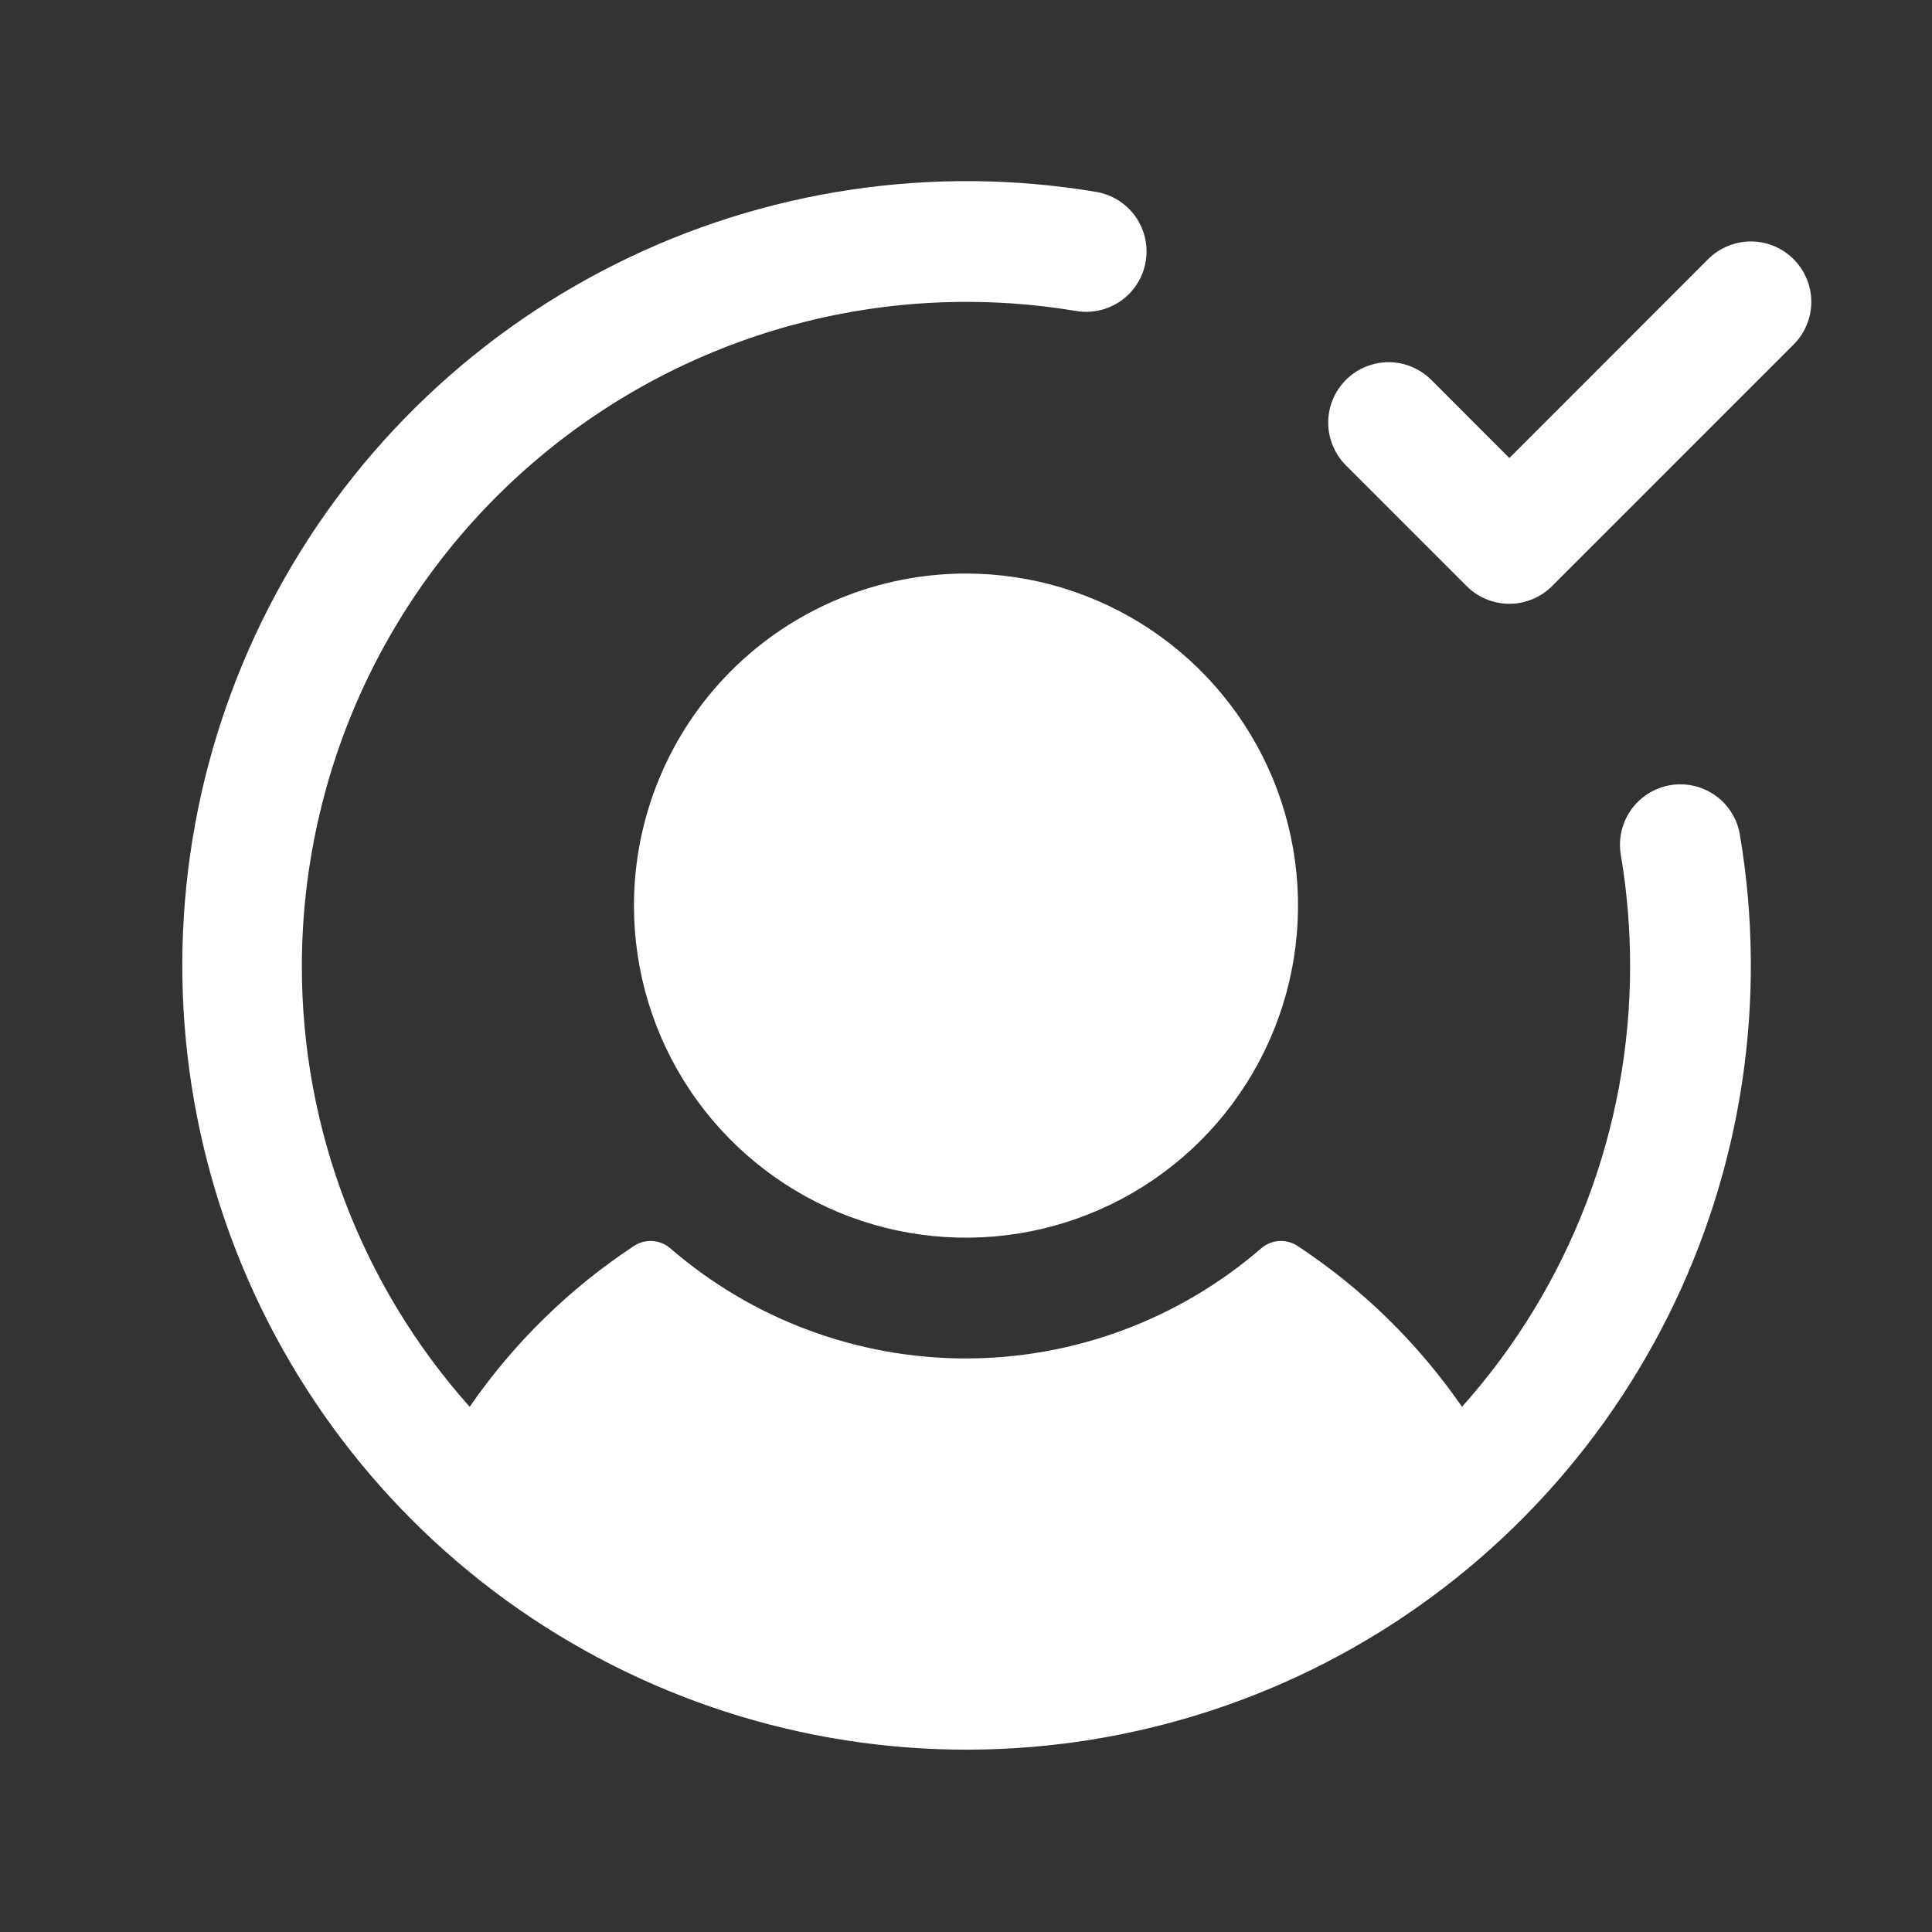 <?xml version="1.0" encoding="UTF-8"?> <svg xmlns="http://www.w3.org/2000/svg" width="38" height="38" viewBox="0 0 38 38" fill="none"><rect x="0" y="0" width="38" height="38" fill="#333333" stroke="none"/><path d="M34.223 16.429C34.766 19.654 34.27 22.968 32.806 25.892C31.342 28.817 28.987 31.2 26.081 32.699C23.174 34.197 19.866 34.733 16.635 34.23C13.404 33.726 10.416 32.208 8.104 29.896C5.792 27.583 4.274 24.596 3.77 21.365C3.266 18.134 3.802 14.826 5.301 11.919C6.8 9.013 9.183 6.657 12.107 5.194C15.032 3.73 18.346 3.234 21.571 3.776C21.879 3.831 22.153 4.005 22.334 4.26C22.514 4.516 22.587 4.833 22.535 5.142C22.483 5.45 22.312 5.726 22.058 5.909C21.804 6.092 21.488 6.167 21.179 6.119C19.306 5.804 17.386 5.9 15.555 6.402C13.723 6.904 12.022 7.8 10.572 9.026C9.121 10.252 7.955 11.779 7.154 13.502C6.354 15.224 5.939 17.101 5.937 19C5.934 22.198 7.11 25.284 9.238 27.67C10.102 26.418 11.198 25.344 12.469 24.507C12.577 24.435 12.706 24.401 12.836 24.41C12.966 24.418 13.089 24.469 13.187 24.555C14.8 25.95 16.862 26.719 18.995 26.719C21.128 26.719 23.19 25.95 24.804 24.555C24.902 24.469 25.025 24.418 25.155 24.41C25.285 24.401 25.414 24.435 25.522 24.507C26.793 25.344 27.891 26.418 28.756 27.67C30.887 25.285 32.064 22.198 32.062 19C32.062 18.27 32.002 17.541 31.881 16.821C31.854 16.666 31.857 16.508 31.892 16.355C31.926 16.202 31.99 16.057 32.081 15.929C32.171 15.801 32.286 15.692 32.419 15.608C32.552 15.525 32.7 15.469 32.855 15.443C33.009 15.417 33.168 15.422 33.32 15.458C33.473 15.493 33.617 15.559 33.745 15.651C33.872 15.742 33.98 15.858 34.062 15.992C34.144 16.126 34.199 16.274 34.223 16.429ZM12.469 17.812C12.469 19.104 12.851 20.367 13.569 21.441C14.287 22.515 15.307 23.352 16.5 23.847C17.694 24.341 19.007 24.47 20.274 24.218C21.541 23.966 22.705 23.344 23.618 22.431C24.531 21.517 25.153 20.354 25.405 19.087C25.657 17.82 25.528 16.506 25.034 15.313C24.54 14.12 23.702 13.1 22.628 12.382C21.554 11.664 20.291 11.281 19 11.281C17.267 11.281 15.606 11.969 14.381 13.194C13.157 14.419 12.469 16.08 12.469 17.812ZM35.277 5.097C35.167 4.987 35.036 4.899 34.892 4.84C34.748 4.78 34.593 4.749 34.437 4.749C34.281 4.749 34.127 4.78 33.983 4.84C33.838 4.899 33.707 4.987 33.597 5.097L29.687 9.009L28.152 7.472C28.042 7.362 27.911 7.275 27.767 7.215C27.623 7.155 27.468 7.124 27.312 7.124C27.156 7.124 27.002 7.155 26.858 7.215C26.713 7.275 26.582 7.362 26.472 7.472C26.362 7.583 26.274 7.714 26.215 7.858C26.155 8.002 26.124 8.156 26.124 8.313C26.124 8.469 26.155 8.623 26.215 8.767C26.274 8.911 26.362 9.042 26.472 9.153L28.847 11.528C28.957 11.638 29.088 11.726 29.233 11.785C29.377 11.845 29.531 11.876 29.687 11.876C29.843 11.876 29.998 11.845 30.142 11.785C30.286 11.726 30.417 11.638 30.527 11.528L35.277 6.778C35.388 6.667 35.475 6.536 35.535 6.392C35.595 6.248 35.626 6.094 35.626 5.938C35.626 5.781 35.595 5.627 35.535 5.483C35.475 5.339 35.388 5.208 35.277 5.097Z" fill="white"></path></svg> 